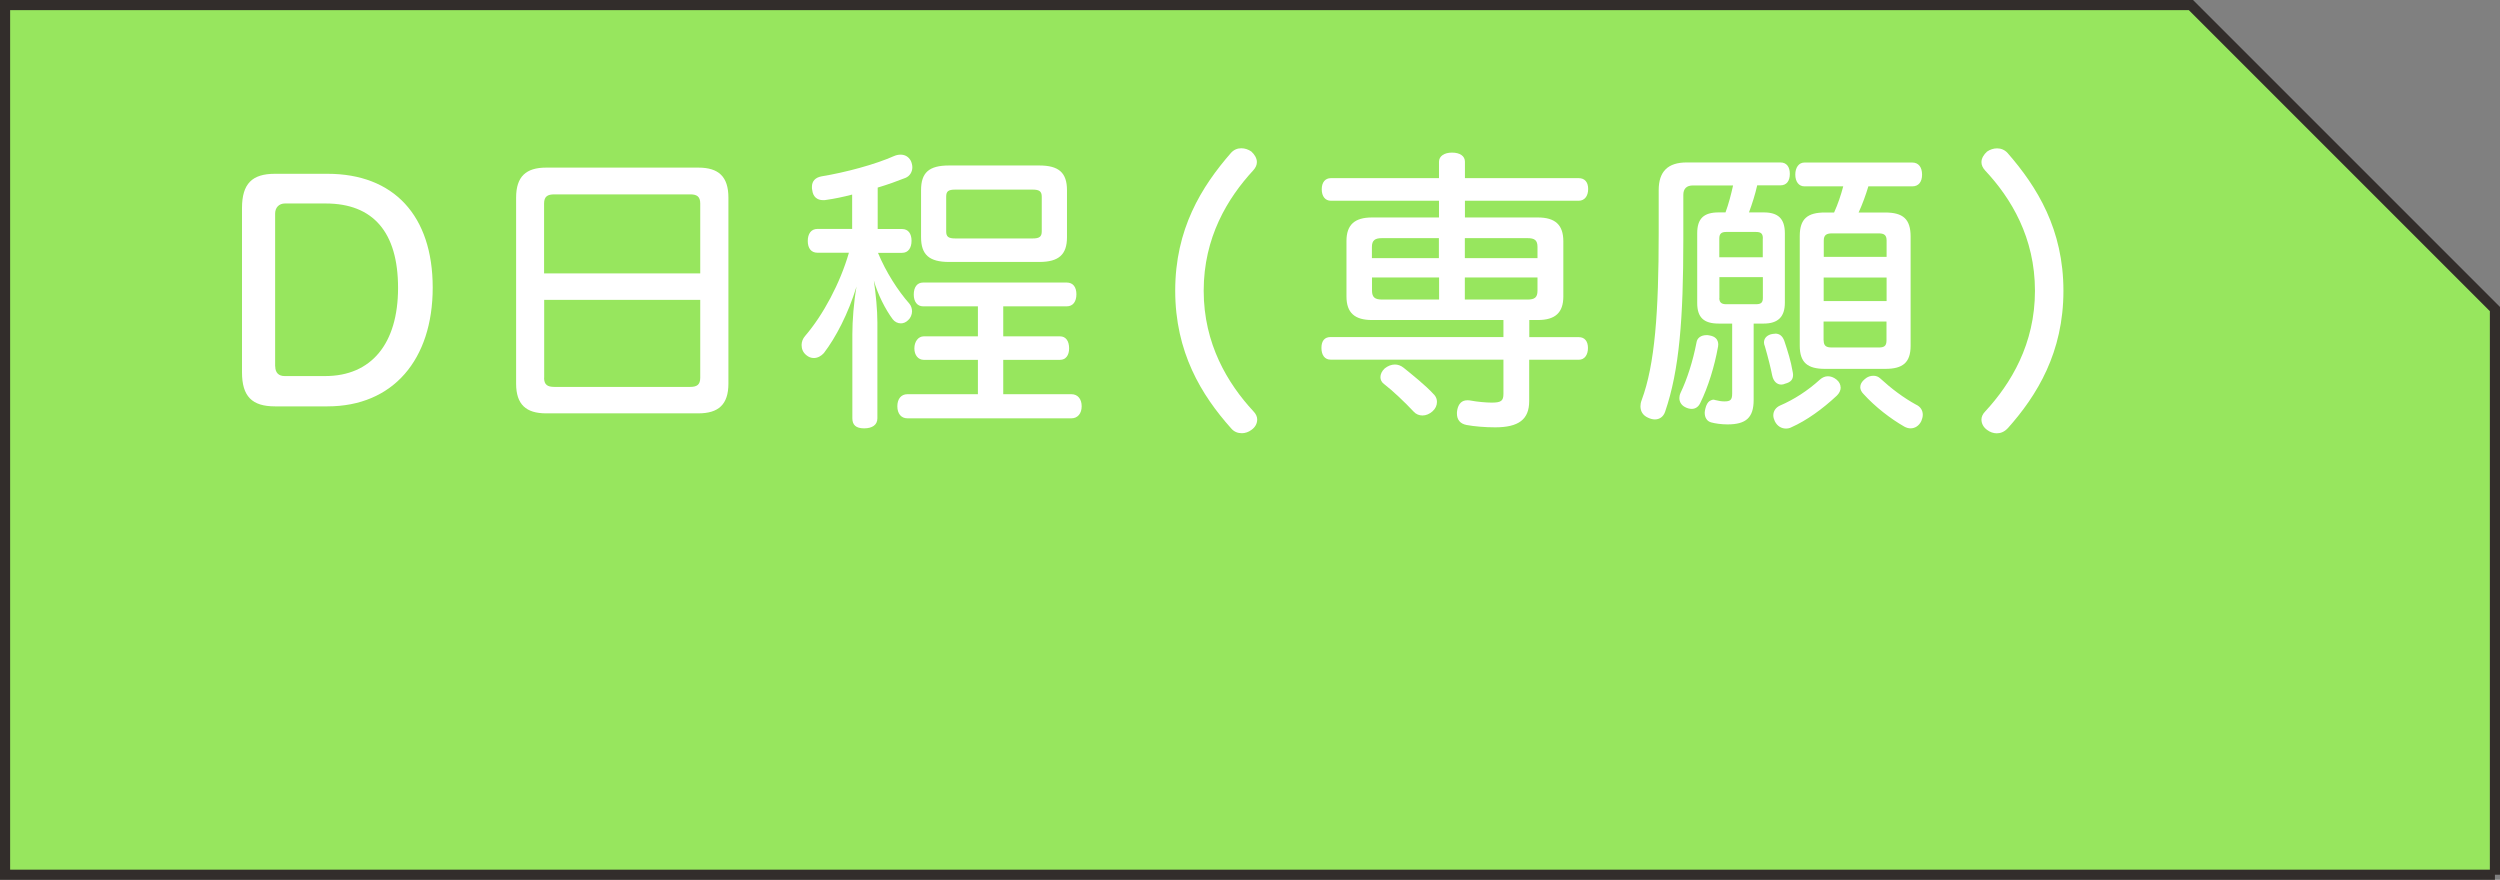 <?xml version="1.0" encoding="UTF-8"?>
<svg id="_レイヤー_2" data-name="レイヤー 2" xmlns="http://www.w3.org/2000/svg" viewBox="0 0 246.7 86.82">
  <rect x="0" y="0" width="246.7" height="86.82" fill="#808080" stroke="none"/>
  <defs>
    <style>
      .cls-1 {
        fill: #97e65e;
        stroke: #322d2b;
        stroke-miterlimit: 10;
      }

      .cls-2 {
        fill: #fff;
      }
    </style>
  </defs>
  <g id="_素材パレット" data-name="素材パレット">
    <path class="cls-1" d="M246.2,86.32H.5V.5h215.7c11.72,11.72,18.28,18.28,30,30v55.82Z"/>
    <g>
      <path class="cls-2" d="M23.88,20.54c0-2.41.99-3.39,3.25-3.39h5.19c6.53,0,10.38,4.12,10.38,11.23s-3.92,11.72-10.38,11.72h-5.19c-2.26,0-3.25-.99-3.25-3.36v-16.19ZM27.16,36.15c0,.64.35.96.93.96h4c4.55,0,7.19-3.19,7.19-8.7s-2.47-8.33-7.14-8.33h-4.03c-.55,0-.96.38-.96.99v15.08Z"/>
      <path class="cls-2" d="M71.88,37.86c0,2.06-.99,2.93-2.96,2.93h-15.03c-1.97,0-2.96-.87-2.96-2.93v-18.36c0-2.09.99-2.96,2.96-2.96h15.03c1.97,0,2.96.87,2.96,2.96v18.36ZM69.1,26.98v-6.9c0-.7-.35-.9-.99-.9h-13.4c-.67,0-1.02.2-1.02.9v6.9h15.4ZM53.69,37.28c0,.7.35.9,1.02.9h13.4c.64,0,.99-.2.99-.9v-7.69h-15.4v7.69Z"/>
      <path class="cls-2" d="M86.64,24.95c.78,1.89,1.97,3.74,3.1,5.02.17.2.26.49.26.75,0,.32-.15.67-.38.87-.23.23-.49.32-.72.32-.32,0-.61-.15-.81-.41-.7-.93-1.51-2.52-1.86-3.83.2,1.39.35,2.9.35,4.15v9.46c0,.64-.49.99-1.31.99s-1.16-.35-1.16-.99v-8.3c0-1.33.14-3.16.41-4.7-.81,2.67-2.06,5.05-3.22,6.56-.26.29-.61.49-.99.49-.26,0-.52-.09-.75-.29-.32-.26-.46-.61-.46-.99,0-.32.12-.64.35-.9,1.77-2.06,3.45-5.19,4.32-8.21h-3.1c-.64,0-.96-.46-.96-1.16s.32-1.19.96-1.19h3.42v-3.39c-.87.23-1.74.41-2.52.52-.12.03-.23.03-.35.03-.58,0-.99-.32-1.07-.99-.03-.12-.03-.2-.03-.32,0-.58.35-.93.96-1.04,2.32-.38,5.25-1.16,7.14-2,.2-.09.44-.14.64-.14.41,0,.78.17,1.02.61.09.2.15.43.15.64,0,.46-.26.87-.67,1.04-.81.32-1.77.67-2.75.96v4.09h2.41c.61,0,.93.46.93,1.16s-.32,1.19-.93,1.19h-2.35ZM96.5,35.51h-5.34c-.55,0-.93-.46-.93-1.13s.38-1.19.93-1.19h5.34v-2.96h-5.4c-.61,0-.93-.49-.93-1.16,0-.72.32-1.19.93-1.19h14.16c.64,0,.96.46.96,1.16s-.32,1.19-.96,1.19h-6.26v2.96h5.6c.58,0,.9.46.9,1.19,0,.67-.32,1.13-.9,1.13h-5.6v3.39h6.73c.61,0,1.01.46,1.01,1.19s-.41,1.19-1.01,1.19h-16.19c-.61,0-.99-.46-.99-1.19s.38-1.19.99-1.19h6.96v-3.39ZM102.56,16.33c1.91,0,2.73.7,2.73,2.44v4.64c0,1.71-.81,2.44-2.73,2.44h-8.91c-1.97,0-2.76-.73-2.76-2.44v-4.64c0-1.74.78-2.44,2.76-2.44h8.91ZM101.9,23.53c.67,0,.9-.17.9-.7v-3.42c0-.52-.23-.7-.9-.7h-7.63c-.7,0-.9.17-.9.7v3.42c0,.52.2.7.9.7h7.63Z"/>
      <path class="cls-2" d="M121.47,15.09c.29-.32.64-.46,1.02-.46.35,0,.7.12.99.32.32.29.55.67.55,1.04,0,.29-.12.55-.35.81-2.55,2.76-4.9,6.64-4.9,11.89s2.38,9.17,4.9,11.89c.26.26.38.55.38.81,0,.41-.2.78-.58,1.04-.26.2-.61.32-.93.32-.41,0-.78-.14-1.07-.49-2.93-3.28-5.51-7.51-5.51-13.58s2.58-10.24,5.51-13.6Z"/>
      <path class="cls-2" d="M150.9,33.27h4.9c.58,0,.9.41.9,1.07s-.32,1.16-.9,1.16h-4.9v4.09c0,1.8-1.04,2.58-3.36,2.58-.99,0-2.06-.09-2.81-.23-.64-.12-.96-.52-.96-1.13,0-.09,0-.2.03-.35.12-.61.44-.96.99-.96.12,0,.23,0,.35.03.61.12,1.54.2,2.06.2.93,0,1.16-.17,1.16-.87v-3.37h-17.06c-.58,0-.9-.46-.9-1.16s.32-1.07.9-1.07h17.06v-1.68h-12.97c-1.71,0-2.52-.72-2.52-2.32v-5.48c0-1.6.81-2.32,2.52-2.32h6.61v-1.65h-10.67c-.55,0-.9-.43-.9-1.13s.35-1.1.9-1.1h10.67v-1.62c0-.55.52-.9,1.28-.9.81,0,1.28.35,1.28.9v1.62h11.23c.58,0,.93.38.93,1.07s-.35,1.16-.93,1.16h-11.23v1.65h7.19c1.71,0,2.52.72,2.52,2.35v5.45c0,1.6-.81,2.32-2.52,2.32h-.84v1.68ZM142,23.5h-5.63c-.67,0-.99.2-.99.87v1.1h6.61v-1.97ZM142,27.38h-6.61v1.31c0,.67.32.87.99.87h5.63v-2.18ZM141.51,38.93c.2.23.29.46.29.73,0,.35-.15.67-.44.93-.29.26-.64.41-.99.41-.32,0-.64-.12-.87-.38-.84-.9-2.09-2.09-2.93-2.73-.23-.17-.35-.41-.35-.67,0-.29.14-.61.43-.87.29-.23.64-.38.99-.38.29,0,.58.09.87.32.75.61,2.18,1.74,2.99,2.64ZM144.55,25.47h7.17v-1.1c0-.67-.29-.87-.99-.87h-6.18v1.97ZM144.55,29.56h6.18c.7,0,.99-.2.99-.87v-1.31h-7.17v2.18Z"/>
      <path class="cls-2" d="M170.27,20.97c.32-.87.55-1.77.75-2.67h-3.95c-.64,0-.96.32-.96.93v4.41c0,7.74-.38,12.88-1.8,17-.17.49-.55.75-1.01.75-.2,0-.44-.06-.67-.17-.52-.23-.75-.64-.75-1.13,0-.17.03-.38.12-.61,1.31-3.51,1.68-8.7,1.68-16.51v-4.21c0-1.83.9-2.73,2.76-2.73h9.25c.61,0,.93.43.93,1.13s-.32,1.13-.93,1.13h-2.29c-.2.9-.49,1.8-.81,2.67h1.45c1.42,0,2.09.61,2.09,2.06v6.85c0,1.39-.67,2.06-2.09,2.06h-.99v7.54c0,1.74-.75,2.41-2.58,2.41-.61,0-1.22-.09-1.62-.2-.2-.06-.38-.17-.49-.38-.09-.14-.14-.35-.14-.58,0-.12.03-.23.06-.38.09-.41.26-.67.44-.78.12-.06.23-.12.38-.12.03,0,.06,0,.12.03.35.09.67.14.93.14.58,0,.78-.12.78-.78v-6.9h-1.33c-1.48,0-2.12-.61-2.12-2.03v-6.88c0-1.45.64-2.06,2.12-2.06h.7ZM169.55,34.03c0,.06,0,.17-.03.26-.32,1.8-.96,3.92-1.74,5.48-.17.38-.49.58-.84.58-.2,0-.44-.06-.64-.17-.35-.17-.58-.49-.58-.9,0-.15.03-.32.12-.52.64-1.33,1.22-3.13,1.57-4.96.06-.46.46-.73.99-.73.09,0,.17,0,.29.03.55.09.87.38.87.93ZM173.96,23.53c0-.49-.2-.64-.67-.64h-2.96c-.43,0-.67.15-.67.64v1.86h4.29v-1.86ZM169.66,29.41c0,.44.23.61.67.61h2.96c.46,0,.67-.14.67-.61v-2.06h-4.29v2.06ZM175.17,32.92c.46,0,.73.26.9.7.35,1.04.67,2.09.81,2.96.03.15.06.29.06.41,0,.46-.23.73-.78.87-.12.06-.26.09-.38.09-.43,0-.78-.32-.9-.9-.14-.72-.41-1.8-.72-2.87-.06-.15-.09-.26-.09-.38,0-.38.23-.67.67-.81.14-.03.29-.06.43-.06ZM181.64,38.23c0,.29-.14.58-.38.81-1.42,1.33-2.99,2.46-4.5,3.13-.17.09-.35.12-.52.12-.41,0-.84-.2-1.1-.72-.09-.2-.15-.38-.15-.58,0-.44.26-.78.64-.96,1.42-.61,2.76-1.48,3.97-2.58.23-.2.49-.32.78-.32.26,0,.55.09.84.32s.41.52.41.78ZM184.37,18.39c-.26.87-.58,1.74-.96,2.58h2.61c1.77,0,2.52.64,2.52,2.38v10.76c0,1.68-.78,2.29-2.5,2.29h-5.95c-1.71,0-2.49-.61-2.49-2.29v-10.82c0-1.71.78-2.32,2.49-2.32h.9c.38-.84.67-1.71.9-2.58h-3.83c-.55,0-.9-.46-.9-1.16s.35-1.19.9-1.19h10.65c.61,0,.96.46.96,1.19s-.35,1.16-.96,1.16h-4.35ZM186.17,25.35v-1.62c0-.52-.23-.7-.78-.7h-4.61c-.55,0-.81.17-.81.7v1.62h6.21ZM186.17,29.71v-2.32h-6.21v2.32h6.21ZM179.96,33.59c0,.55.26.7.81.7h4.61c.55,0,.78-.14.78-.7v-1.86h-6.21v1.86ZM189.1,39.94c.41.2.64.55.64.99,0,.2-.06.41-.14.61-.23.49-.64.73-1.07.73-.2,0-.41-.06-.61-.17-1.36-.78-2.87-1.94-4.03-3.22-.2-.2-.32-.44-.32-.67,0-.29.14-.55.46-.81.26-.23.55-.32.84-.32.26,0,.49.09.67.26,1.1,1.01,2.29,1.91,3.57,2.61Z"/>
      <path class="cls-2" d="M198.11,42.27c-.32.35-.7.49-1.07.49-.32,0-.67-.12-.93-.32-.38-.26-.58-.64-.58-1.04,0-.26.12-.55.38-.81,2.52-2.73,4.9-6.64,4.9-11.89s-2.35-9.14-4.93-11.89c-.23-.26-.35-.52-.35-.81,0-.38.23-.75.55-1.04.29-.2.64-.32.99-.32.38,0,.75.14,1.04.46,2.93,3.36,5.51,7.54,5.51,13.6s-2.58,10.3-5.51,13.58Z"/>
    </g>
  </g>
</svg>